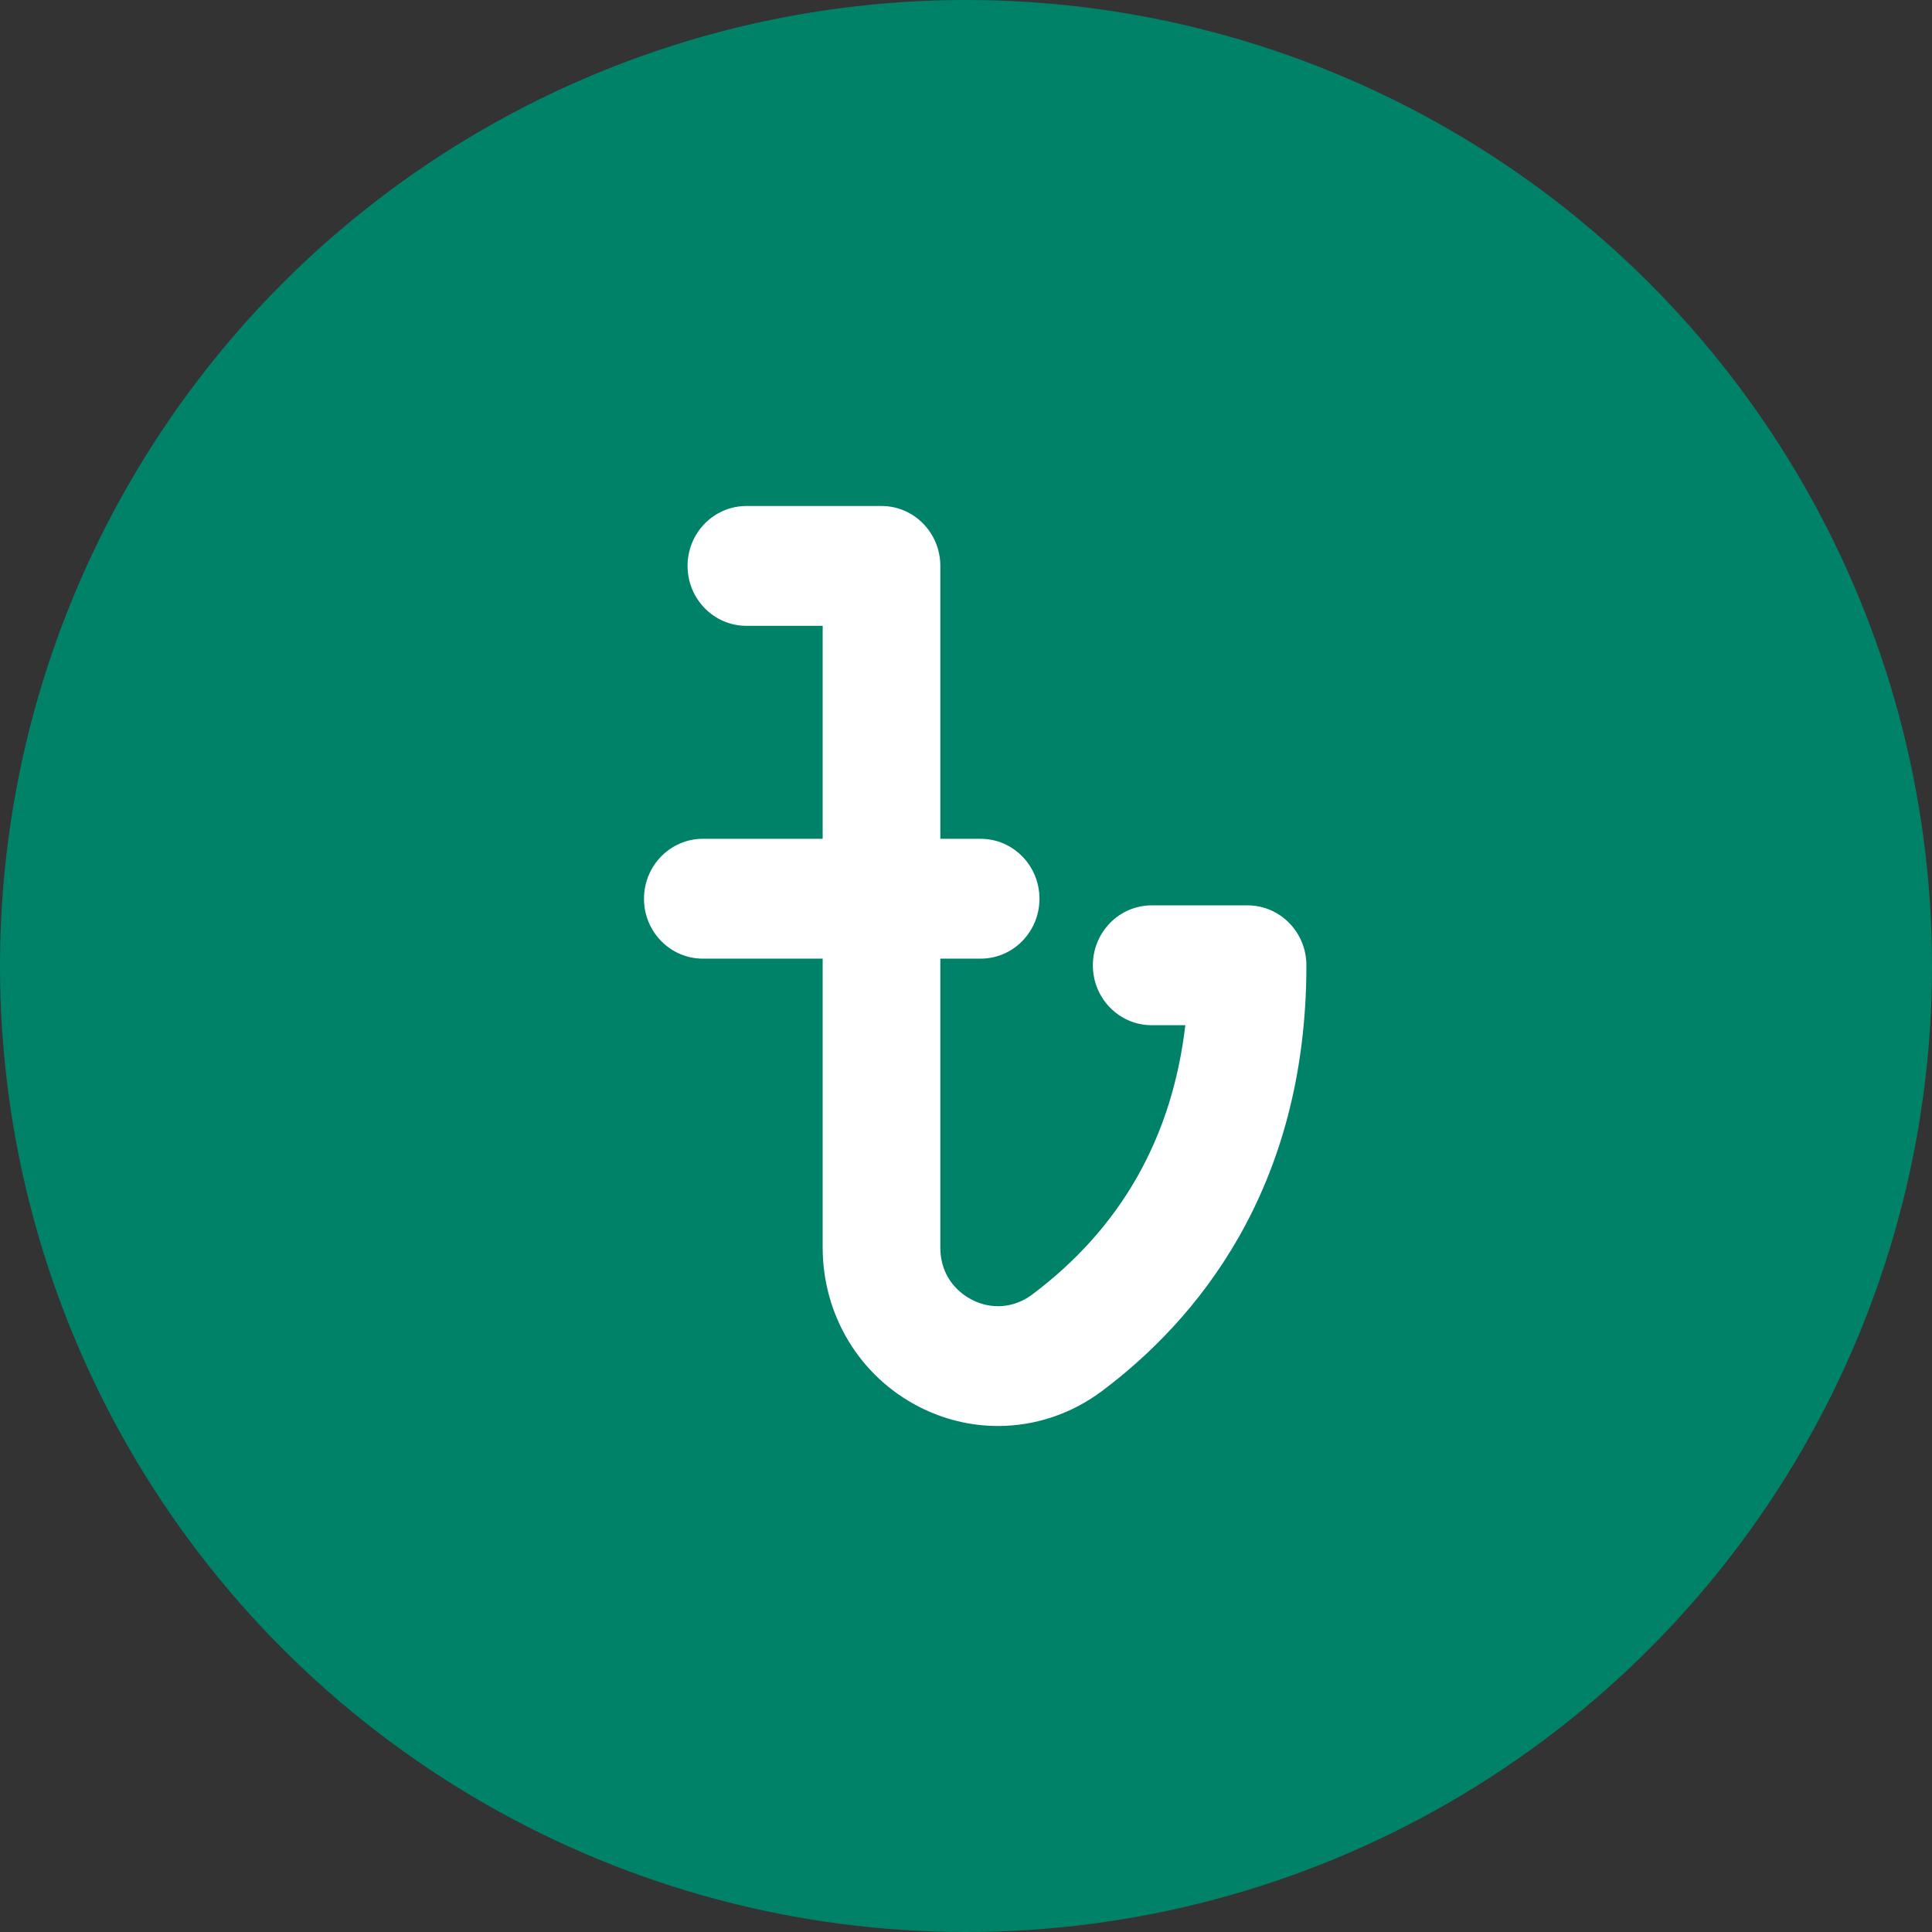 <?xml version="1.0" encoding="UTF-8"?>
<svg width="42px" height="42px" viewBox="0 0 42 42" version="1.1" xmlns="http://www.w3.org/2000/svg" xmlns:xlink="http://www.w3.org/1999/xlink">
    <rect x="0" y="0" width="42" height="42" fill="#333333" stroke="none"/>
    <!-- Generator: Sketch 54.1 (76490) - https://sketchapp.com -->
    <title>Group 18</title>
    <desc>Created with Sketch.</desc>
    <g id="Final-Design" stroke="none" stroke-width="1" fill="none" fill-rule="evenodd">
        <g id="03_rates" transform="translate(-171, -1325)">
            <g id="Group-5-Copy" transform="translate(150, 1301)">
                <g id="Group-18" transform="translate(21, 24)">
                    <circle id="Oval" fill="#008269" cx="21" cy="21" r="21"></circle>
                    <g id="taka-(1)" transform="translate(14, 11)"></g>
                    <path d="M27.121,19.682 L25.037,19.682 C24.33,19.682 23.758,20.265 23.758,20.985 C23.758,21.704 24.33,22.287 25.037,22.287 L25.768,22.287 C25.482,24.732 24.366,26.698 22.439,28.142 C22.049,28.435 21.559,28.477 21.127,28.255 C20.921,28.149 20.442,27.826 20.442,27.119 L20.442,20.84 L21.318,20.84 C22.025,20.84 22.597,20.257 22.597,19.538 C22.597,18.818 22.025,18.235 21.318,18.235 L20.442,18.235 L20.442,12.302 C20.442,11.583 19.869,11 19.163,11 L16.226,11 C15.52,11 14.947,11.583 14.947,12.302 C14.947,13.022 15.52,13.605 16.226,13.605 L17.884,13.605 L17.884,18.235 L15.279,18.235 C14.573,18.235 14,18.818 14,19.538 C14,20.257 14.573,20.84 15.279,20.84 L17.884,20.84 L17.884,27.119 C17.884,28.59 18.685,29.916 19.973,30.579 C20.52,30.861 21.11,31 21.696,31 C22.493,31 23.284,30.743 23.956,30.24 C25.983,28.721 28.4,25.881 28.4,20.985 C28.4,20.265 27.827,19.682 27.121,19.682 Z" id="Path" fill="#FFFFFF" fill-rule="nonzero"></path>
                </g>
            </g>
        </g>
    </g>
</svg>